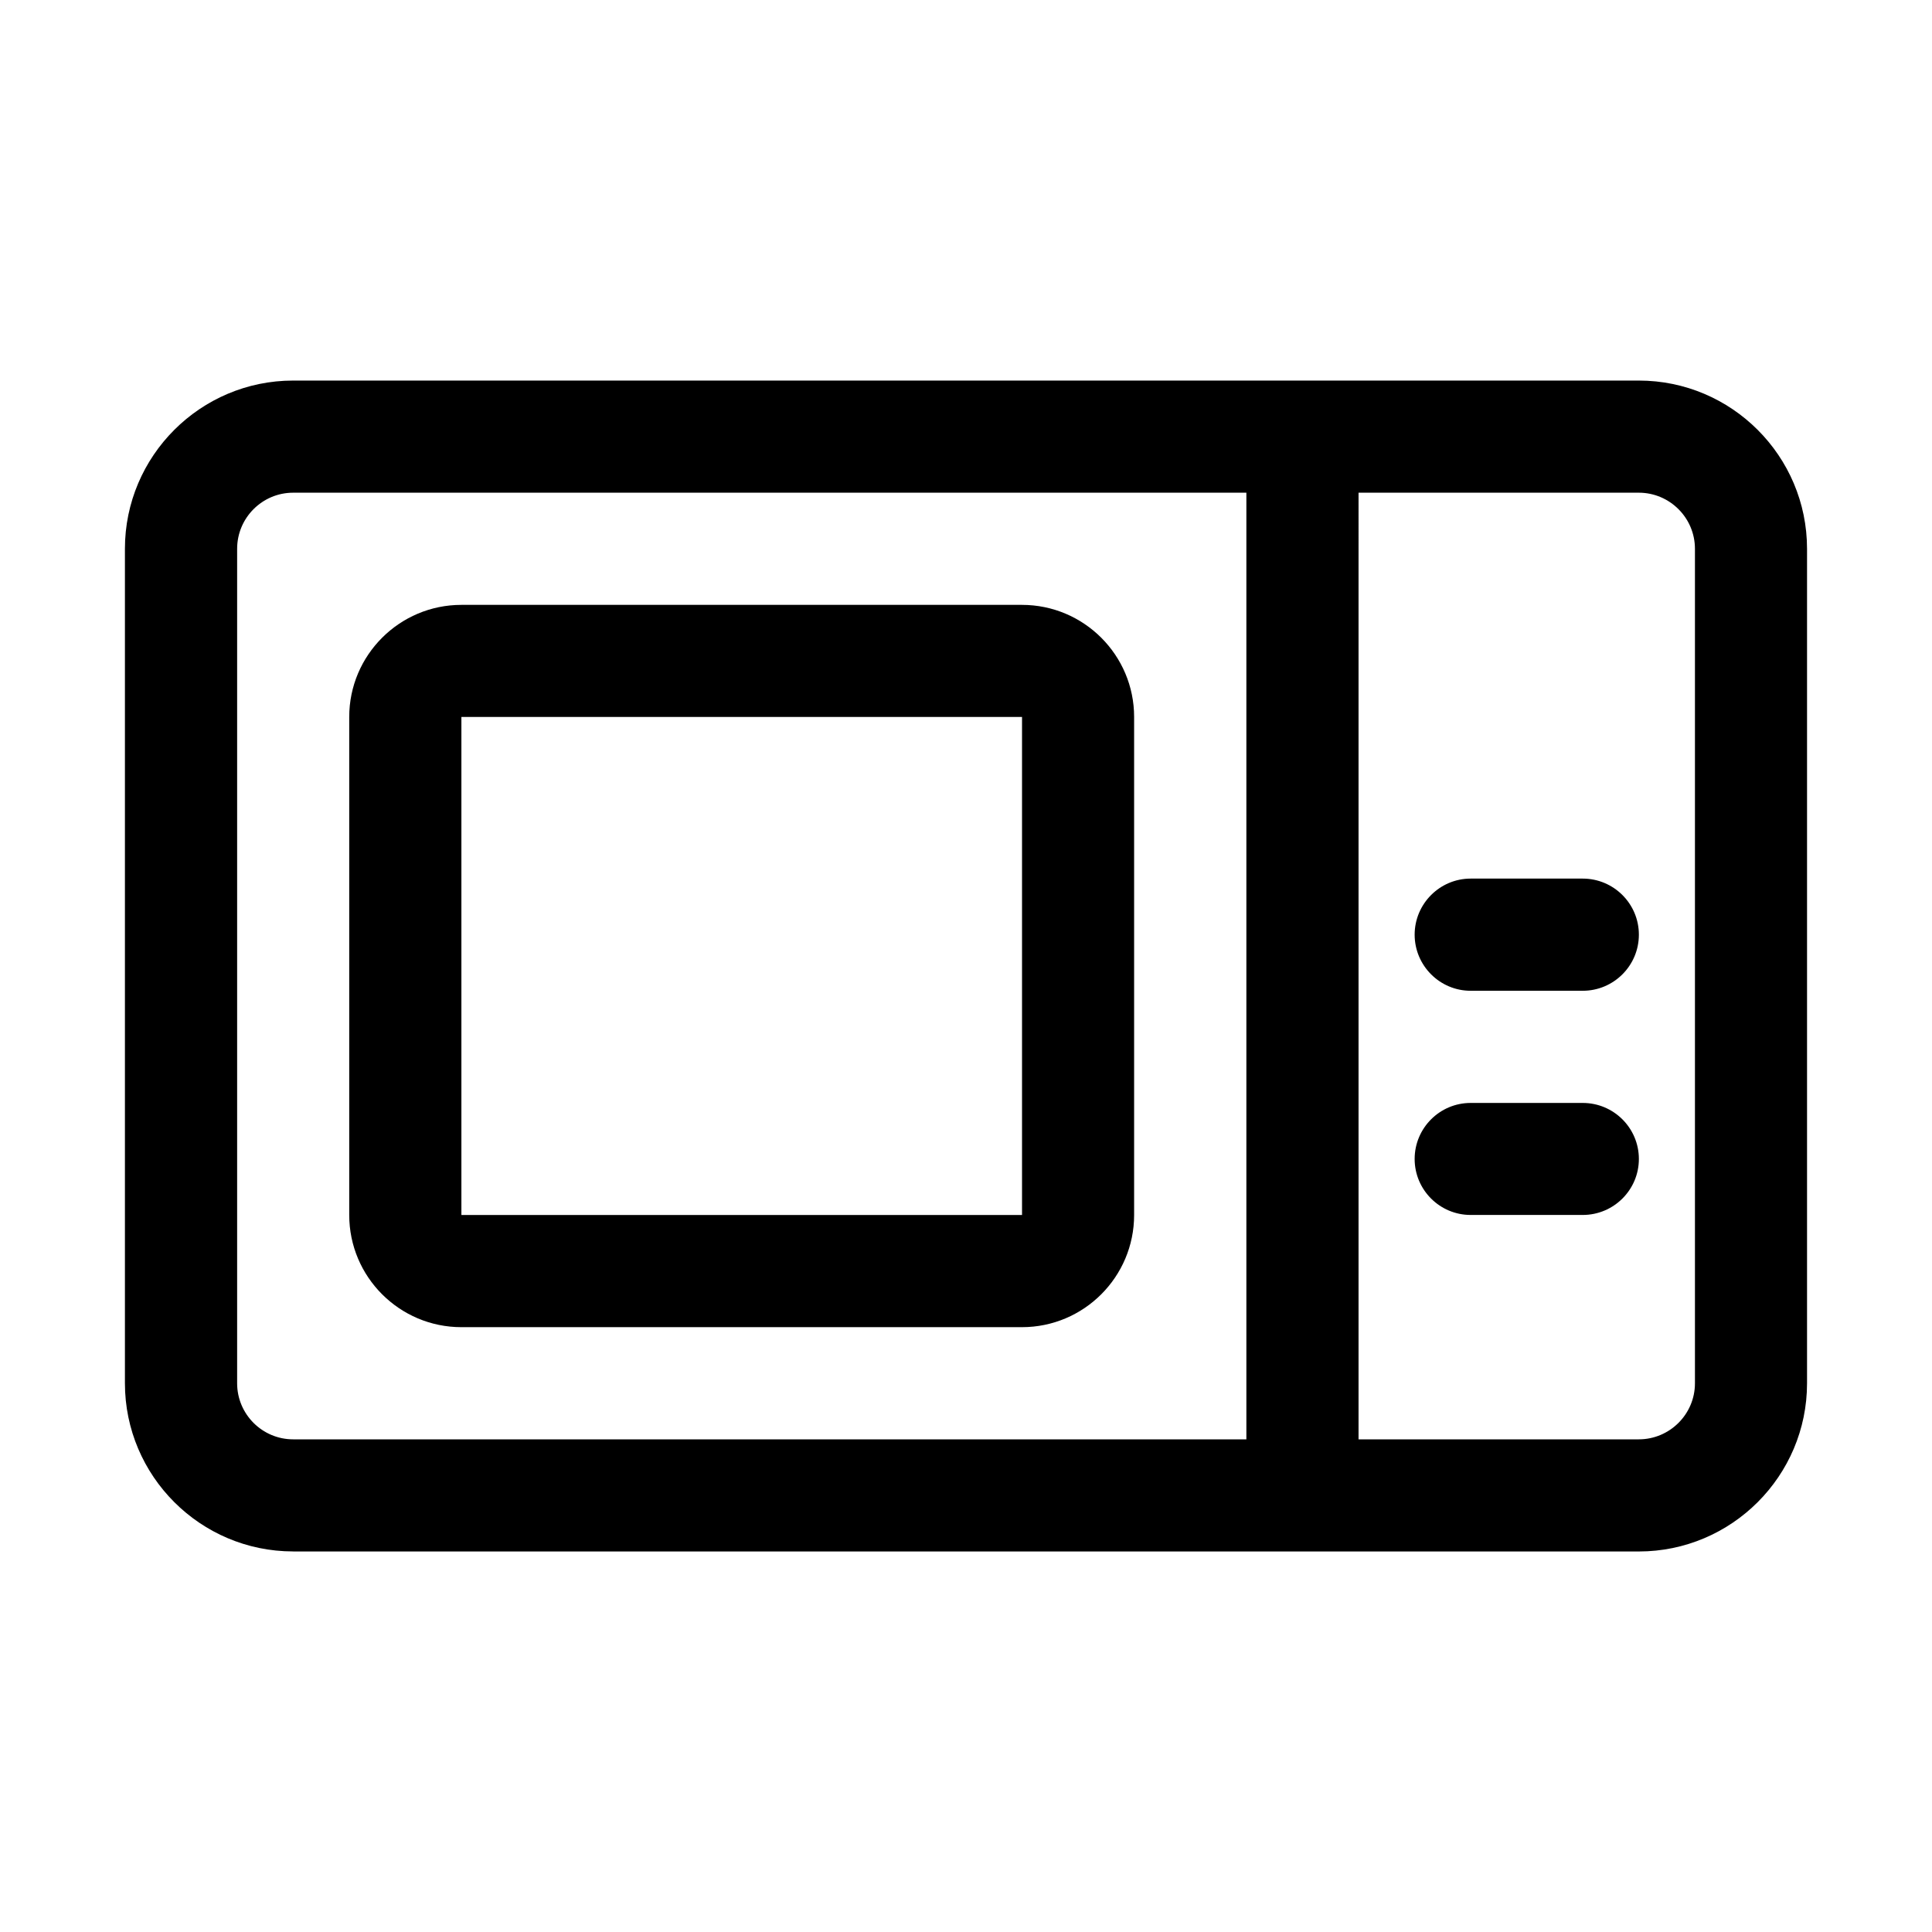 <?xml version="1.0" encoding="utf-8"?>
<!-- Generator: Adobe Illustrator 15.1.0, SVG Export Plug-In . SVG Version: 6.00 Build 0)  -->
<!DOCTYPE svg PUBLIC "-//W3C//DTD SVG 1.1//EN" "http://www.w3.org/Graphics/SVG/1.1/DTD/svg11.dtd">
<svg version="1.1" id="Layer_1" xmlns="http://www.w3.org/2000/svg" xmlns:xlink="http://www.w3.org/1999/xlink" x="0px" y="0px"
	 width="50px" height="50px" viewBox="-8.5 -8.5 50 50" enable-background="new -8.5 -8.5 50 50" xml:space="preserve">
<g>
	<path d="M-0.913,31.651c-2.4,0-4.354-1.953-4.354-4.352V5.703c0-2.4,1.953-4.354,4.354-4.354h34.825
		c2.401,0,4.354,1.953,4.354,4.354V27.3c0,2.398-1.953,4.352-4.354,4.352H-0.913z M33.912,28.75c0.8,0,1.453-0.651,1.453-1.45V5.703
		c0-0.801-0.653-1.452-1.453-1.452h-7.253V28.75H33.912z M-0.913,4.251c-0.8,0-1.45,0.651-1.45,1.452V27.3
		c0,0.799,0.65,1.45,1.45,1.45h24.669V4.251H-0.913z"/>
	<path d="M3.441,25.847c-1.601,0-2.903-1.301-2.903-2.903V10.055c0-1.6,1.302-2.901,2.903-2.901h14.507
		c1.603,0,2.903,1.301,2.903,2.901v12.889c0,1.603-1.301,2.903-2.903,2.903H3.441z M17.95,22.943V10.055H3.441v12.889H17.95z"/>
	<path d="M29.56,17.141c-0.798,0-1.449-0.651-1.449-1.452c0-0.799,0.651-1.451,1.449-1.451h2.901c0.801,0,1.453,0.65,1.453,1.451
		c0,0.802-0.652,1.452-1.453,1.452H29.56z"/>
	<path d="M29.56,22.943c-0.798,0-1.449-0.649-1.449-1.449c0-0.801,0.651-1.45,1.449-1.45h2.901c0.801,0,1.453,0.649,1.453,1.45
		c0,0.8-0.652,1.449-1.453,1.449H29.56z"/>
</g>
<rect x="-8.5" y="-8.5" fill="none" width="50" height="50"/>
</svg>
